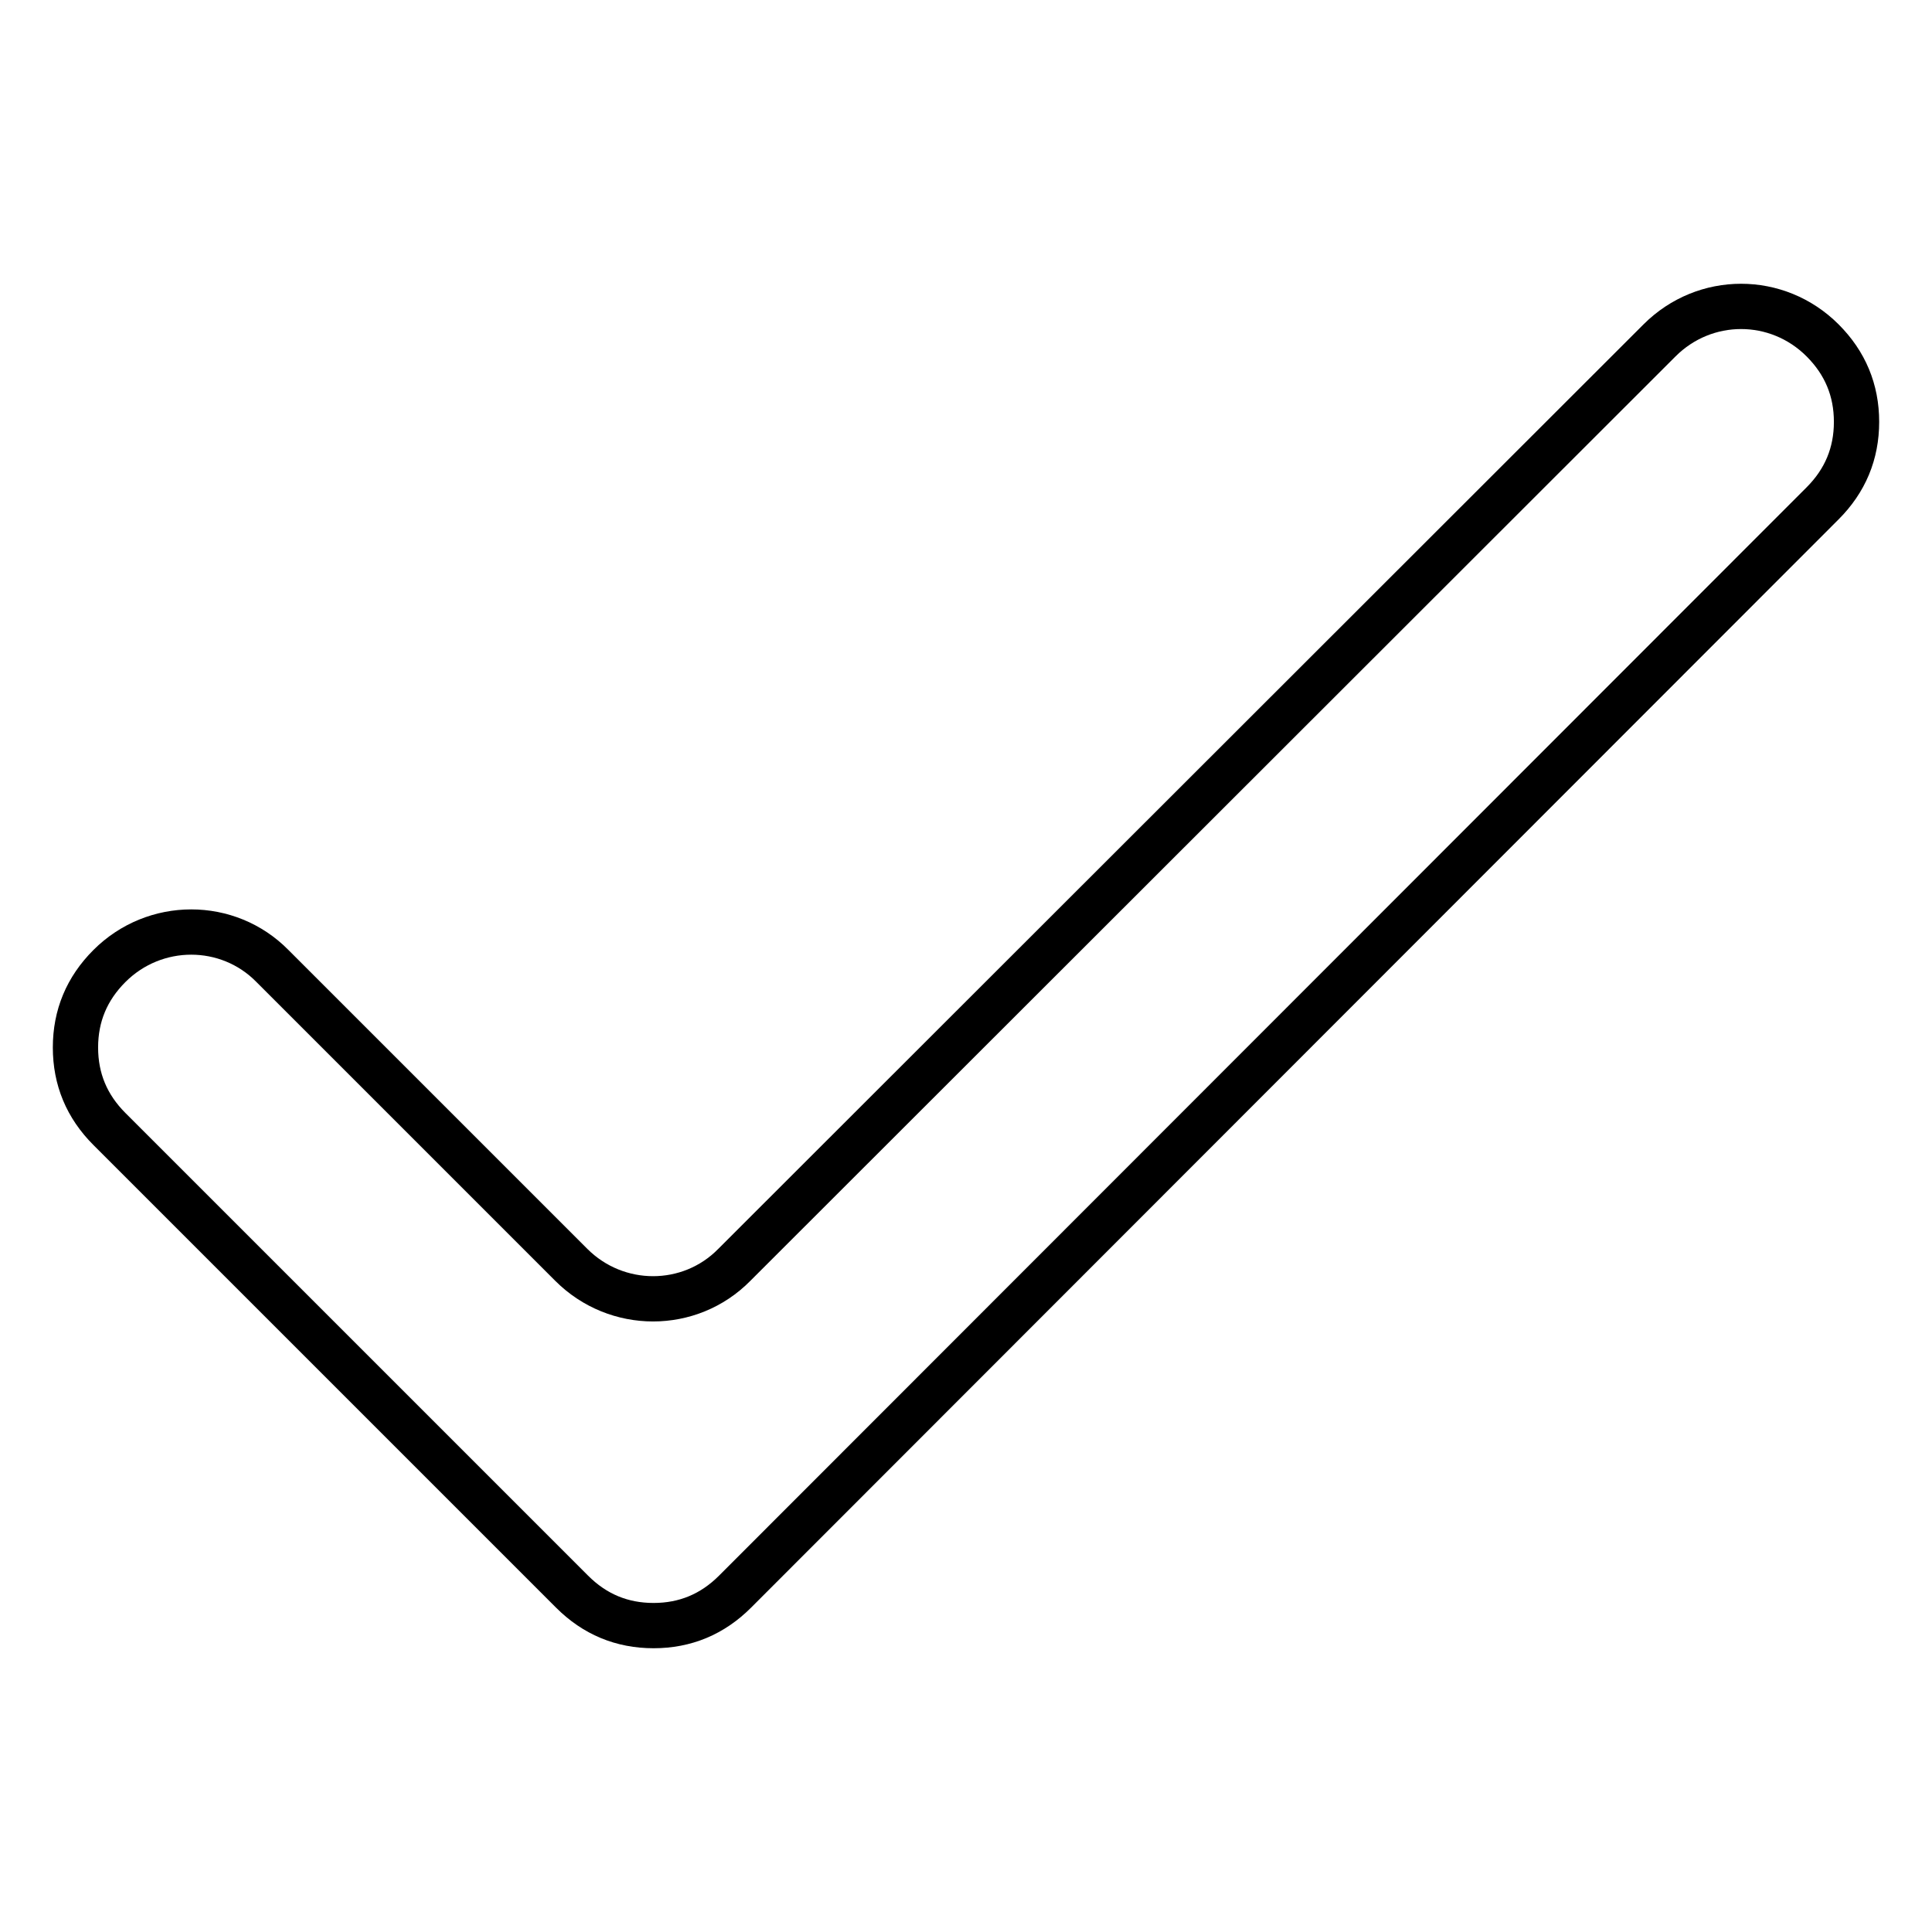 <?xml version="1.0" encoding="utf-8"?>
<!-- Svg Vector Icons : http://www.onlinewebfonts.com/icon -->
<!DOCTYPE svg PUBLIC "-//W3C//DTD SVG 1.1//EN" "http://www.w3.org/Graphics/SVG/1.1/DTD/svg11.dtd">
<svg version="1.1" xmlns="http://www.w3.org/2000/svg" xmlns:xlink="http://www.w3.org/1999/xlink" x="0px" y="0px" viewBox="0 0 256 256" enable-background="new 0 0 256 256" xml:space="preserve">
<g><g><path stroke-width="6" fill-opacity="0" stroke="#000000"  d="M241.5,45.1c3,3,4.5,6.6,4.5,10.8c0,4.2-1.5,7.8-4.5,10.8L97.4,210.9c-3,3-6.6,4.5-10.8,4.5c-4.2,0-7.8-1.5-10.8-4.5l-61.3-61.3c-3-3-4.5-6.6-4.5-10.8c0-4.2,1.5-7.8,4.5-10.8l0,0c6-6,15.7-6,21.6,0l39.6,39.6c6,6,15.7,6,21.6,0L219.9,45.1C225.9,39.1,235.5,39.1,241.5,45.1L241.5,45.1z"/></g></g>
</svg>